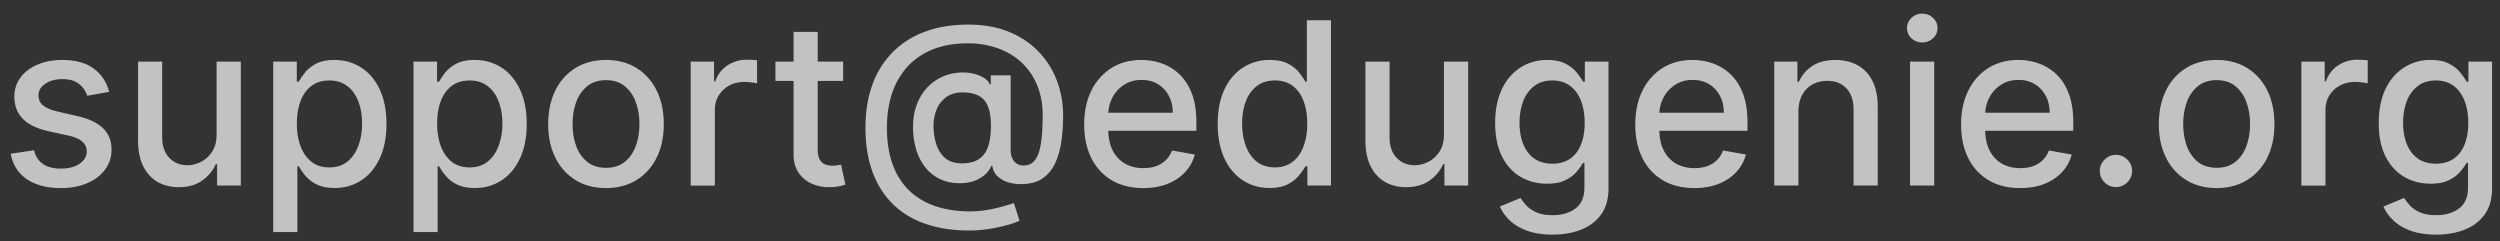 <svg width="176" height="17" viewBox="0 0 176 17" fill="none" xmlns="http://www.w3.org/2000/svg"><rect x="0" y="0" width="176" height="17" fill="#333333" stroke="none"/><path opacity=".7" d="m7.682 6.467-1.54.273a1.824 1.824 0 0 0-.307-.563 1.518 1.518 0 0 0-.557-.437c-.234-.114-.528-.17-.88-.17-.481 0-.883.107-1.205.323-.322.212-.483.487-.483.824 0 .292.108.526.324.704.216.178.564.324 1.046.438l1.386.318c.803.186 1.401.472 1.795.858.394.386.591.888.591 1.506 0 .522-.151.988-.454 1.397-.3.406-.718.724-1.256.955-.534.231-1.153.347-1.858.347-.977 0-1.775-.209-2.392-.625-.617-.42-.996-1.017-1.136-1.79l1.642-.25c.102.428.312.752.63.971.319.216.733.324 1.245.324.557 0 1.002-.115 1.335-.346.333-.235.5-.521.5-.858a.892.892 0 0 0-.307-.688c-.2-.185-.51-.326-.926-.42l-1.477-.324c-.815-.186-1.417-.481-1.807-.886-.386-.406-.58-.919-.58-1.54 0-.515.144-.966.432-1.352.288-.387.686-.688 1.193-.904.508-.22 1.09-.33 1.745-.33.943 0 1.685.205 2.227.614.542.406.9.95 1.074 1.63Zm7.567 2.977V4.336h1.704v8.727h-1.67v-1.51h-.091c-.201.465-.523.853-.966 1.164-.44.307-.987.46-1.642.46-.56 0-1.057-.123-1.489-.37-.428-.25-.765-.619-1.011-1.107-.243-.489-.364-1.093-.364-1.813v-5.55h1.699v5.346c0 .595.165 1.068.494 1.42.33.353.758.529 1.284.529.319 0 .635-.08.95-.239.317-.16.58-.4.79-.722.211-.321.315-.73.312-1.227Zm3.987 6.892v-12h1.659v1.415h.142c.098-.182.24-.392.426-.63.186-.24.443-.448.773-.626.33-.182.765-.272 1.307-.272.704 0 1.333.178 1.886.534.553.356.987.869 1.301 1.54.318.67.477 1.477.477 2.42 0 .943-.157 1.752-.471 2.426-.315.67-.746 1.188-1.296 1.551-.549.36-1.176.54-1.88.54-.53 0-.964-.09-1.301-.267a2.463 2.463 0 0 1-.785-.625 4.737 4.737 0 0 1-.437-.636h-.102v4.63h-1.7ZM20.9 8.7c0 .613.089 1.151.267 1.614.178.462.435.823.772 1.085.337.257.75.386 1.239.386.508 0 .932-.134 1.273-.403.34-.273.598-.642.772-1.108a4.38 4.38 0 0 0 .267-1.574c0-.576-.087-1.093-.26-1.551-.171-.459-.429-.82-.774-1.086-.34-.265-.767-.397-1.278-.397-.492 0-.91.127-1.25.38-.337.254-.593.608-.767 1.063-.174.454-.261.985-.261 1.59Zm8.21 7.636v-12h1.659v1.415h.142c.098-.182.24-.392.426-.63.186-.24.443-.448.773-.626.33-.182.765-.272 1.307-.272.704 0 1.333.178 1.886.534.553.356.987.869 1.301 1.54.318.67.477 1.477.477 2.42 0 .943-.157 1.752-.471 2.426-.315.67-.746 1.188-1.296 1.551-.549.36-1.176.54-1.88.54-.53 0-.964-.09-1.302-.267a2.463 2.463 0 0 1-.784-.625 4.737 4.737 0 0 1-.437-.636h-.102v4.63h-1.7ZM30.776 8.7c0 .613.089 1.151.267 1.614.178.462.435.823.772 1.085.338.257.75.386 1.239.386.508 0 .932-.134 1.273-.403.34-.273.598-.642.772-1.108a4.38 4.38 0 0 0 .268-1.574c0-.576-.088-1.093-.262-1.551-.17-.459-.428-.82-.773-1.086-.34-.265-.767-.397-1.278-.397-.492 0-.91.127-1.25.38-.337.254-.593.608-.767 1.063-.174.454-.261.985-.261 1.59Zm11.886 4.54c-.818 0-1.532-.188-2.142-.563a3.793 3.793 0 0 1-1.42-1.574c-.338-.674-.506-1.462-.506-2.363 0-.906.168-1.697.505-2.375a3.786 3.786 0 0 1 1.42-1.58c.61-.375 1.325-.562 2.143-.562.818 0 1.532.187 2.142.562.61.375 1.083.902 1.42 1.58.338.678.506 1.47.506 2.375 0 .901-.168 1.689-.506 2.363a3.793 3.793 0 0 1-1.42 1.574c-.61.375-1.324.563-2.142.563Zm.006-1.427c.53 0 .97-.14 1.318-.42.348-.28.606-.653.773-1.12.17-.465.255-.978.255-1.54 0-.556-.085-1.067-.256-1.533a2.499 2.499 0 0 0-.772-1.13c-.349-.285-.788-.427-1.318-.427-.535 0-.978.142-1.33.426a2.538 2.538 0 0 0-.778 1.13c-.167.467-.25.978-.25 1.535 0 .56.083 1.074.25 1.54.17.466.43.839.778 1.119.352.28.795.42 1.33.42Zm5.958 1.25V4.336h1.643v1.387h.09c.16-.47.44-.84.841-1.108.406-.273.864-.41 1.375-.41a7.261 7.261 0 0 1 .722.04V5.87a3.048 3.048 0 0 0-.364-.062 3.47 3.47 0 0 0-.523-.04c-.401 0-.759.085-1.073.256a1.9 1.9 0 0 0-1.012 1.71v5.33h-1.699Zm10.73-8.727V5.7H54.59V4.336h4.767Zm-3.488-2.09h1.699V10.5c0 .33.049.578.148.744a.77.77 0 0 0 .38.336c.16.056.332.085.517.085.137 0 .256-.01.358-.029l.239-.045.307 1.403a2.845 2.845 0 0 1-.42.114c-.183.042-.41.064-.683.068a2.991 2.991 0 0 1-1.25-.239 2.144 2.144 0 0 1-.937-.772c-.239-.349-.358-.786-.358-1.313V2.245ZM68.24 16.227c-1.174 0-2.215-.16-3.124-.483-.906-.318-1.67-.788-2.29-1.409-.621-.617-1.093-1.375-1.415-2.273-.322-.897-.483-1.922-.483-3.073 0-1.122.163-2.13.489-3.023a6.24 6.24 0 0 1 1.42-2.284 6.196 6.196 0 0 1 2.279-1.45c.893-.332 1.909-.5 3.045-.5 1.087 0 2.045.171 2.875.512.83.341 1.526.809 2.09 1.404a5.951 5.951 0 0 1 1.285 2.045c.288.77.432 1.582.432 2.438 0 .598-.038 1.183-.114 1.755a5.644 5.644 0 0 1-.42 1.546c-.201.458-.493.826-.875 1.102-.38.273-.872.415-1.478.426a2.99 2.99 0 0 1-.937-.113 1.914 1.914 0 0 1-.773-.42 1.243 1.243 0 0 1-.386-.75h-.068c-.091.223-.243.43-.455.624a2.36 2.36 0 0 1-.812.455c-.326.11-.705.155-1.137.136a3.047 3.047 0 0 1-1.29-.324 2.955 2.955 0 0 1-.983-.818 3.8 3.8 0 0 1-.619-1.239 5.494 5.494 0 0 1-.216-1.59c0-.561.082-1.063.245-1.506.162-.447.384-.832.664-1.154.284-.325.61-.583.978-.772.367-.19.755-.31 1.164-.358a3.487 3.487 0 0 1 1.097.034c.333.068.61.172.83.312.223.14.363.294.42.46h.074v-.636h1.398v5.273c0 .3.077.553.233.761.159.208.384.313.676.313.344 0 .613-.127.806-.381.197-.254.336-.644.415-1.17.084-.527.125-1.201.125-2.023 0-.576-.077-1.118-.233-1.625a4.54 4.54 0 0 0-.676-1.387 4.389 4.389 0 0 0-1.09-1.073c-.433-.3-.925-.53-1.478-.694a6.4 6.4 0 0 0-1.824-.244c-.905 0-1.71.14-2.415.42-.704.277-1.299.677-1.784 1.2a5.243 5.243 0 0 0-1.096 1.88c-.247.727-.37 1.544-.37 2.449 0 .943.127 1.78.381 2.511.254.728.629 1.341 1.125 1.841s1.11.879 1.84 1.137c.732.261 1.575.392 2.53.392.424 0 .84-.038 1.25-.114a9.79 9.79 0 0 0 1.09-.25c.322-.09.563-.165.722-.222l.398 1.245a5.97 5.97 0 0 1-.938.324c-.386.106-.807.193-1.261.261-.451.068-.896.102-1.335.102Zm-.522-4.727c.492 0 .888-.098 1.187-.295.303-.197.521-.491.654-.881.136-.394.204-.887.204-1.477-.004-.576-.077-1.035-.221-1.375-.14-.345-.36-.591-.66-.74-.295-.15-.676-.226-1.141-.226-.429 0-.794.104-1.097.312a2 2 0 0 0-.688.847 3.005 3.005 0 0 0-.238 1.187c.004.459.068.89.193 1.296.129.401.337.727.625.977.292.25.685.375 1.182.375Zm12.763 1.739c-.86 0-1.6-.184-2.222-.552a3.739 3.739 0 0 1-1.432-1.562c-.333-.674-.5-1.464-.5-2.37 0-.893.167-1.681.5-2.363a3.882 3.882 0 0 1 1.41-1.597c.605-.382 1.314-.573 2.124-.573.493 0 .97.081 1.432.244.462.163.877.418 1.244.767.368.348.657.801.87 1.358.212.553.318 1.225.318 2.017v.602h-6.938V7.938h5.273c0-.446-.09-.842-.273-1.187a2.062 2.062 0 0 0-.767-.824c-.326-.2-.708-.301-1.147-.301-.478 0-.894.117-1.25.352a2.364 2.364 0 0 0-.819.91c-.189.37-.284.774-.284 1.21v.994c0 .583.103 1.08.307 1.489.209.409.498.721.87.937.37.212.804.318 1.3.318.322 0 .616-.045.881-.136.265-.095.495-.235.688-.42.193-.186.34-.415.443-.688l1.608.29c-.129.473-.36.888-.693 1.244-.33.352-.745.627-1.245.824-.496.193-1.062.29-1.699.29Zm8.896-.006c-.705 0-1.334-.18-1.886-.54-.55-.364-.982-.88-1.296-1.551-.31-.674-.466-1.483-.466-2.426 0-.943.157-1.75.472-2.42.318-.671.754-1.184 1.306-1.54a3.399 3.399 0 0 1 1.881-.534c.542 0 .978.09 1.307.272.333.178.59.387.773.625.185.239.33.45.432.631h.102V1.427h1.699v11.636h-1.66v-1.357h-.141a4.5 4.5 0 0 1-.444.636c-.189.239-.45.447-.784.625-.333.178-.765.267-1.295.267Zm.375-1.449c.489 0 .901-.129 1.239-.386.34-.262.598-.623.772-1.085.178-.463.267-1 .267-1.614 0-.606-.087-1.137-.261-1.591-.174-.455-.43-.809-.767-1.063-.337-.253-.754-.38-1.25-.38-.511 0-.938.132-1.279.397-.34.266-.598.627-.772 1.086-.17.458-.256.975-.256 1.55 0 .584.087 1.109.261 1.575.175.466.432.835.773 1.108.345.269.77.403 1.273.403Zm11.902-2.34V4.335h1.704v8.727h-1.67v-1.51h-.091a2.727 2.727 0 0 1-.966 1.164c-.439.307-.987.46-1.642.46-.56 0-1.057-.123-1.489-.37-.428-.25-.765-.619-1.01-1.107-.243-.489-.365-1.093-.365-1.813v-5.55h1.7v5.346c0 .595.164 1.068.494 1.42.33.353.757.529 1.284.529.318 0 .634-.08.949-.239.318-.16.581-.4.789-.722.212-.321.317-.73.313-1.227Zm7.646 7.073c-.693 0-1.29-.09-1.79-.273-.496-.181-.901-.422-1.216-.721a3.029 3.029 0 0 1-.704-.983l1.46-.603c.102.167.239.343.409.529.174.19.409.35.705.483.299.132.683.199 1.153.199.644 0 1.176-.157 1.597-.472.42-.31.63-.807.63-1.489v-1.715h-.107c-.103.185-.25.392-.444.619-.189.227-.45.424-.784.59-.333.168-.767.25-1.301.25a3.637 3.637 0 0 1-1.864-.482c-.549-.326-.984-.805-1.306-1.438-.319-.636-.478-1.418-.478-2.346 0-.928.158-1.724.472-2.387.318-.662.754-1.17 1.307-1.522a3.398 3.398 0 0 1 1.88-.534c.542 0 .98.09 1.313.272.333.178.593.387.778.625.19.239.336.45.438.631h.125V4.336h1.665v8.92c0 .75-.175 1.366-.523 1.847-.349.481-.82.837-1.415 1.068-.591.232-1.257.347-2 .347Zm-.017-4.994c.489 0 .902-.114 1.239-.341.341-.231.598-.56.772-.989.178-.432.267-.949.267-1.551 0-.587-.087-1.104-.261-1.551-.174-.447-.43-.796-.767-1.046-.337-.253-.754-.38-1.25-.38-.511 0-.937.132-1.278.397a2.397 2.397 0 0 0-.773 1.069c-.17.45-.256.954-.256 1.511 0 .572.087 1.074.262 1.506.174.432.431.769.772 1.011.345.242.769.364 1.273.364Zm9.994 1.716c-.859 0-1.6-.184-2.221-.552a3.735 3.735 0 0 1-1.432-1.562c-.333-.674-.5-1.464-.5-2.37 0-.893.167-1.681.5-2.363a3.883 3.883 0 0 1 1.409-1.597c.606-.382 1.314-.573 2.125-.573.493 0 .97.081 1.432.244.462.163.877.418 1.244.767.368.348.657.801.87 1.358.212.553.318 1.225.318 2.017v.602h-6.938V7.938h5.273c0-.446-.091-.842-.273-1.187a2.06 2.06 0 0 0-.767-.824c-.326-.2-.708-.301-1.148-.301-.477 0-.893.117-1.25.352a2.365 2.365 0 0 0-.818.91 2.63 2.63 0 0 0-.284 1.21v.994c0 .583.102 1.08.307 1.489.208.409.498.721.869.937.372.212.805.318 1.301.318.322 0 .616-.045.881-.136.265-.095.494-.235.688-.42.193-.186.341-.415.443-.688l1.608.29c-.129.473-.36.888-.693 1.244-.33.352-.745.627-1.245.824-.496.193-1.062.29-1.699.29Zm7.329-5.358v5.181h-1.699V4.336h1.63v1.42h.108c.201-.461.515-.833.943-1.113.432-.28.976-.42 1.631-.42.595 0 1.116.125 1.563.375.447.246.793.613 1.039 1.102.247.488.37 1.093.37 1.812v5.551h-1.699V7.717c0-.633-.165-1.127-.494-1.483-.33-.36-.783-.54-1.358-.54-.394 0-.745.085-1.052.256-.303.17-.543.42-.721.75-.174.326-.261.72-.261 1.182Zm7.863 5.181V4.336h1.699v8.727h-1.699Zm.858-10.073a1.08 1.08 0 0 1-.761-.296.959.959 0 0 1-.313-.716c0-.28.104-.519.313-.716.212-.2.466-.3.761-.3.296 0 .547.1.756.3a.941.941 0 0 1 .318.716.953.953 0 0 1-.318.716c-.209.197-.46.296-.756.296Zm6.888 10.25c-.86 0-1.6-.184-2.222-.552a3.747 3.747 0 0 1-1.432-1.562c-.333-.674-.5-1.464-.5-2.37 0-.893.167-1.681.5-2.363.338-.682.807-1.214 1.41-1.597.606-.382 1.314-.573 2.125-.573.492 0 .969.081 1.431.244.463.163.877.418 1.245.767.367.348.657.801.869 1.358.212.553.318 1.225.318 2.017v.602h-6.937V7.938h5.272c0-.446-.09-.842-.272-1.187a2.067 2.067 0 0 0-.767-.824c-.326-.2-.709-.301-1.148-.301-.477 0-.894.117-1.25.352a2.365 2.365 0 0 0-.818.91c-.19.37-.284.774-.284 1.21v.994c0 .583.102 1.08.306 1.489.209.409.499.721.87.937.371.212.805.318 1.301.318.322 0 .615-.045.881-.136a1.825 1.825 0 0 0 1.13-1.108l1.608.29c-.129.473-.36.888-.693 1.244a3.354 3.354 0 0 1-1.244.824c-.496.193-1.063.29-1.699.29Zm6.748-.069c-.31 0-.577-.11-.801-.33a1.102 1.102 0 0 1-.335-.806c0-.31.112-.576.335-.795.224-.224.491-.336.801-.336.311 0 .578.112.802.336.223.22.335.485.335.795 0 .208-.053.4-.159.574-.103.17-.239.307-.409.409-.171.102-.36.153-.569.153Zm7.089.069c-.819 0-1.533-.188-2.142-.563a3.792 3.792 0 0 1-1.421-1.574c-.337-.674-.506-1.462-.506-2.363 0-.906.169-1.697.506-2.375a3.785 3.785 0 0 1 1.421-1.58c.609-.375 1.323-.562 2.142-.562.818 0 1.532.187 2.142.562a3.79 3.79 0 0 1 1.42 1.58c.337.678.506 1.47.506 2.375 0 .901-.169 1.689-.506 2.363a3.797 3.797 0 0 1-1.42 1.574c-.61.375-1.324.563-2.142.563Zm.005-1.427c.531 0 .97-.14 1.318-.42.349-.28.606-.653.773-1.12.171-.465.256-.978.256-1.54 0-.556-.085-1.067-.256-1.533a2.498 2.498 0 0 0-.773-1.13c-.348-.285-.787-.427-1.318-.427-.534 0-.977.142-1.329.426a2.54 2.54 0 0 0-.779 1.13c-.166.467-.25.978-.25 1.535 0 .56.084 1.074.25 1.54.171.466.43.839.779 1.119.352.28.795.42 1.329.42Zm5.959 1.25V4.336h1.642v1.387h.091c.159-.47.439-.84.841-1.108.405-.273.864-.41 1.375-.41a7.261 7.261 0 0 1 .722.04V5.87a3.1 3.1 0 0 0-.364-.062 3.474 3.474 0 0 0-.523-.04 2.22 2.22 0 0 0-1.074.256 1.896 1.896 0 0 0-1.011 1.71v5.33h-1.699Zm9.487 3.455c-.693 0-1.29-.09-1.79-.273-.496-.181-.901-.422-1.215-.721-.315-.3-.55-.627-.705-.983l1.46-.603c.103.167.239.343.409.529.175.19.409.35.705.483.299.132.684.199 1.153.199.644 0 1.176-.157 1.597-.472.42-.31.631-.807.631-1.489v-1.715h-.108c-.103.185-.25.392-.444.619-.189.227-.45.424-.784.59-.333.168-.767.25-1.301.25-.689 0-1.31-.16-1.863-.482-.55-.326-.985-.805-1.307-1.438-.318-.636-.478-1.418-.478-2.346 0-.928.158-1.724.472-2.387.318-.662.754-1.17 1.307-1.522a3.399 3.399 0 0 1 1.881-.534c.541 0 .979.09 1.312.272.333.178.593.387.778.625.19.239.336.45.438.631h.125V4.336h1.665v8.92c0 .75-.174 1.366-.523 1.847-.348.481-.82.837-1.415 1.068-.591.232-1.257.347-2 .347Zm-.017-4.994c.489 0 .902-.114 1.239-.341.341-.231.598-.56.773-.989.178-.432.267-.949.267-1.551 0-.587-.087-1.104-.262-1.551-.174-.447-.43-.796-.767-1.046-.337-.253-.754-.38-1.25-.38-.511 0-.937.132-1.278.397a2.397 2.397 0 0 0-.773 1.069c-.17.45-.256.954-.256 1.511 0 .572.088 1.074.262 1.506.174.432.432.769.772 1.011.345.242.769.364 1.273.364Z" fill="#fff"/></svg>